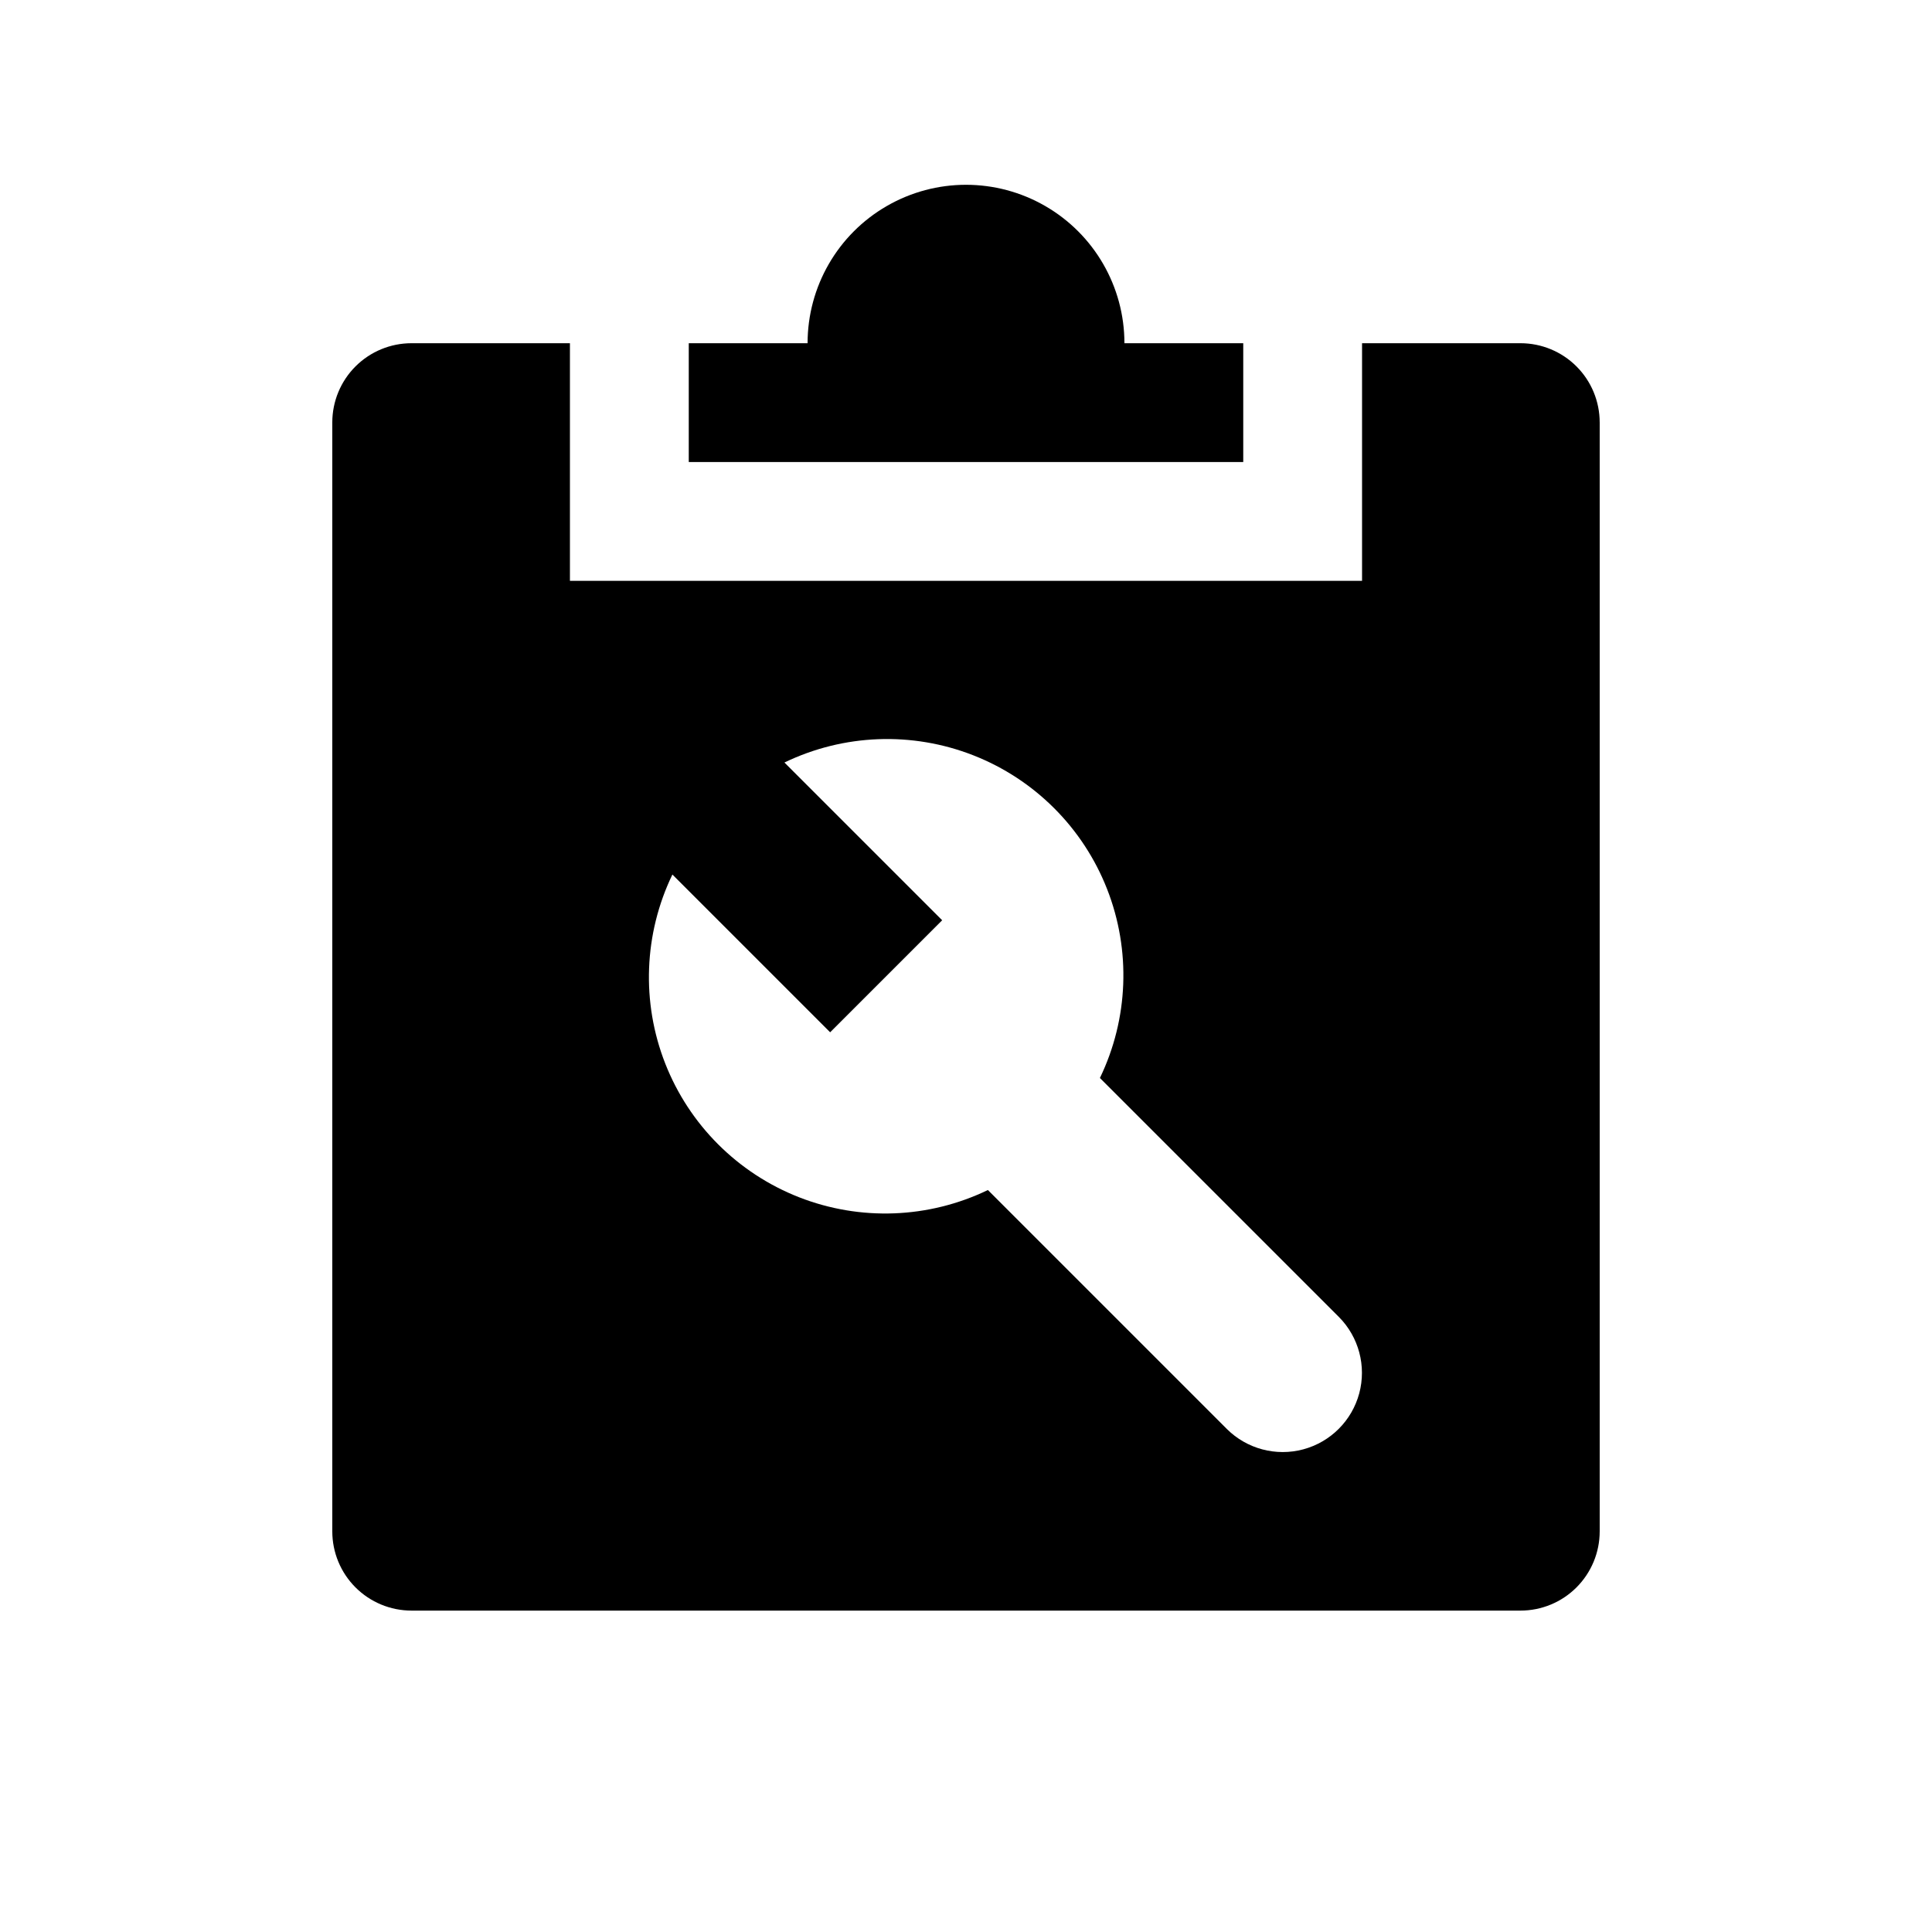 <?xml version="1.0" encoding="UTF-8"?>
<!-- Uploaded to: SVG Find, www.svgfind.com, Generator: SVG Find Mixer Tools -->
<svg fill="#000000" width="800px" height="800px" version="1.1" viewBox="144 144 512 512" xmlns="http://www.w3.org/2000/svg">
 <path d="m326.53 266.44v-31.488l31.488 0.004c0-15 8-28.863 20.992-36.359 12.988-7.5 28.992-7.5 41.984 0 12.988 7.496 20.992 21.359 20.992 36.359h31.488v31.488zm241.41-10.496v293.89h-0.004c0 5.566-2.211 10.906-6.148 14.844-3.934 3.938-9.273 6.148-14.844 6.148h-293.89c-5.566 0-10.906-2.211-14.844-6.148s-6.148-9.277-6.148-14.844v-293.89 0.004c0-5.57 2.211-10.91 6.148-14.844 3.938-3.938 9.277-6.148 14.844-6.148h41.984v62.977l209.92-0.004v-62.977h41.984v0.004c5.57 0 10.91 2.211 14.844 6.148 3.938 3.934 6.148 9.273 6.148 14.844zm-69.125 237.06-63.328-63.324c7.578-15.699 8.266-33.844 1.902-50.074-6.363-16.227-19.203-29.07-35.434-35.434-16.227-6.363-34.375-5.676-50.074 1.902l41.805 41.805-29.688 29.688-41.805-41.809c-7.578 15.699-8.266 33.848-1.902 50.078 6.363 16.227 19.207 29.066 35.434 35.434 16.23 6.363 34.375 5.676 50.078-1.902l63.324 63.324h-0.004c5.309 5.285 13.027 7.34 20.262 5.398 7.231-1.945 12.879-7.594 14.824-14.824 1.941-7.234-0.113-14.953-5.394-20.262z"/>
</svg>